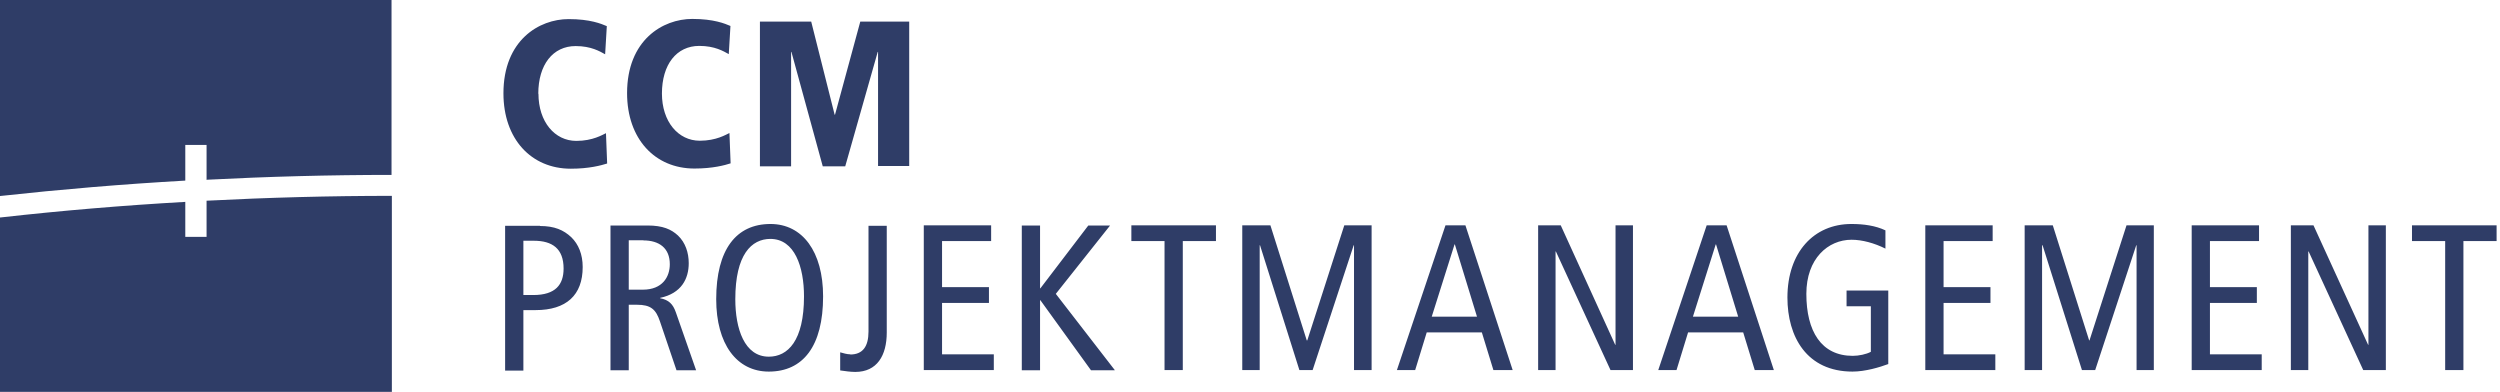 <svg width="255" height="40" viewBox="0 0 255 40" fill="none" xmlns="http://www.w3.org/2000/svg">
<path d="M86.741 36.142C86.382 36.142 86.023 36.023 85.699 35.937V37.783C86.177 37.851 86.758 37.937 87.237 37.937C89.458 37.937 90.449 36.262 90.449 33.921V23.035H88.587V33.818C88.587 35.356 87.989 36.159 86.724 36.159M54.444 24.556C56.341 24.556 57.486 25.359 57.486 27.393C57.486 29.033 56.666 30.093 54.393 30.093H53.385V24.556H54.444ZM55.076 23.035H51.522V37.8H53.385V31.631H54.632C57.759 31.631 59.434 30.11 59.434 27.239C59.434 25.94 59.007 24.915 58.272 24.197C57.486 23.462 56.563 23.052 55.076 23.052M21.036 18.336C27.325 18.011 33.647 17.84 39.936 17.84V0H0V19.994C6.254 19.31 12.56 18.78 18.9 18.421V14.782H21.07V18.302L21.036 18.336ZM0 39.97H39.97V19.977C33.681 19.977 27.359 20.147 21.07 20.472V24.163H18.9V20.592C12.577 20.951 6.289 21.48 0.051 22.181H0L0 39.97ZM54.905 9.57C54.905 6.596 56.392 4.699 58.716 4.699C60.305 4.699 61.194 5.246 61.724 5.537L61.895 2.666C61.331 2.427 60.203 1.948 57.998 1.948C54.991 1.948 51.351 4.101 51.351 9.518C51.351 14.184 54.188 17.208 58.221 17.208C60.1 17.208 61.331 16.866 61.929 16.678L61.809 13.585C61.467 13.739 60.476 14.371 58.784 14.371C56.58 14.371 54.922 12.423 54.922 9.552M65.62 24.522C67.243 24.522 68.32 25.308 68.32 26.949C68.32 28.247 67.568 29.546 65.569 29.546H64.133V24.505H65.62V24.522ZM66.064 23.001H62.27V37.766H64.133V31.084H64.971C66.372 31.084 66.901 31.545 67.312 32.776L69.003 37.766H71.003L68.935 31.853C68.644 31.016 68.217 30.588 67.329 30.418V30.383C69.516 29.922 70.251 28.418 70.251 26.846C70.251 25.77 69.909 24.744 69.157 24.026C68.474 23.394 67.619 23.001 66.047 23.001M67.517 9.552C67.517 6.579 69.003 4.682 71.327 4.682C72.917 4.682 73.805 5.229 74.335 5.52L74.506 2.649C73.942 2.409 72.814 1.931 70.61 1.931C67.602 1.931 63.962 4.084 63.962 9.501C63.962 14.166 66.799 17.191 70.832 17.191C72.712 17.191 73.942 16.849 74.523 16.661L74.403 13.568C74.062 13.722 73.07 14.354 71.379 14.354C69.174 14.354 67.517 12.406 67.517 9.535M78.573 24.368C81.068 24.368 82.008 27.239 82.008 30.23C82.008 34.775 80.35 36.381 78.419 36.381C75.924 36.381 75.001 33.511 75.001 30.52C75.001 25.974 76.642 24.368 78.59 24.368M78.59 22.847C75.104 22.847 73.053 25.428 73.053 30.52C73.053 35.083 75.138 37.902 78.419 37.902C81.905 37.902 83.956 35.322 83.956 30.23C83.956 25.667 81.854 22.847 78.59 22.847ZM89.561 16.935H92.739V2.204H87.749L85.169 11.706H85.135L82.743 2.204H77.513V16.969H80.692V5.297H80.726L83.922 16.969H86.212L89.527 5.297H89.561V16.969V16.935ZM94.226 37.748H101.369V36.142H96.089V30.896H100.873V29.29H96.089V24.59H101.096V22.984H94.226V37.748ZM113.707 37.748L107.692 29.973L113.228 23.001H111.007L106.12 29.409H106.085V23.001H104.223V37.766H106.085V30.623H106.12L111.28 37.766H113.69L113.707 37.748ZM120.645 24.59H124.028V22.984H115.399V24.59H118.782V37.748H120.645V24.59ZM138.126 37.748H139.904V22.984H137.118L133.342 34.724H133.29L129.582 22.984H126.711V37.748H128.488V25.018H128.523L132.538 37.748H133.888L138.075 25.018H138.109V37.748H138.126ZM150.669 32.297H146.038L148.362 24.932H148.397L150.652 32.297H150.669ZM152.344 37.748H154.292L149.473 22.984H147.44L142.484 37.748H144.347L145.526 33.904H151.148L152.327 37.748H152.344ZM164.255 37.748H166.562V22.984H164.784V35.168H164.75L159.196 22.984H156.89V37.748H158.667V25.65H158.701L164.272 37.748H164.255ZM177.31 32.297H172.679L175.003 24.932H175.038L177.293 32.297H177.31ZM178.985 37.748H180.933L176.114 22.984H174.081L169.142 37.748H171.005L172.184 33.904H177.806L178.985 37.748ZM188.948 37.902C190.263 37.902 191.733 37.458 192.604 37.133V29.631H188.349V31.238H190.827V35.886C190.349 36.142 189.58 36.296 188.982 36.296C185.769 36.296 184.248 33.784 184.248 29.973C184.248 26.385 186.453 24.454 188.862 24.454C189.939 24.454 191.186 24.795 192.314 25.359V23.497C191.306 23.018 190.11 22.847 188.845 22.847C185 22.847 182.317 25.752 182.317 30.349C182.317 34.348 184.282 37.902 188.965 37.902M196.381 37.748H203.524V36.142H198.244V30.896H203.028V29.29H198.244V24.59H203.251V22.984H196.381V37.748ZM217.913 37.748H219.69V22.984H216.904L213.128 34.724H213.094L209.385 22.984H206.515V37.748H208.292V25.018H208.343L212.359 37.748H213.709L217.895 25.018H217.93V37.748H217.913ZM223.552 37.748H230.695V36.142H225.414V30.896H230.199V29.29H225.414V24.59H230.421V22.984H223.552V37.748ZM241.05 37.748H243.357V22.984H241.58V35.168H241.546L235.975 22.984H233.668V37.748H235.445V25.65H235.48L241.05 37.748ZM254.653 24.59V22.984H246.023V24.59H249.407V37.748H251.269V24.59H254.653Z" fill="#2F3D67"/>
</svg>
